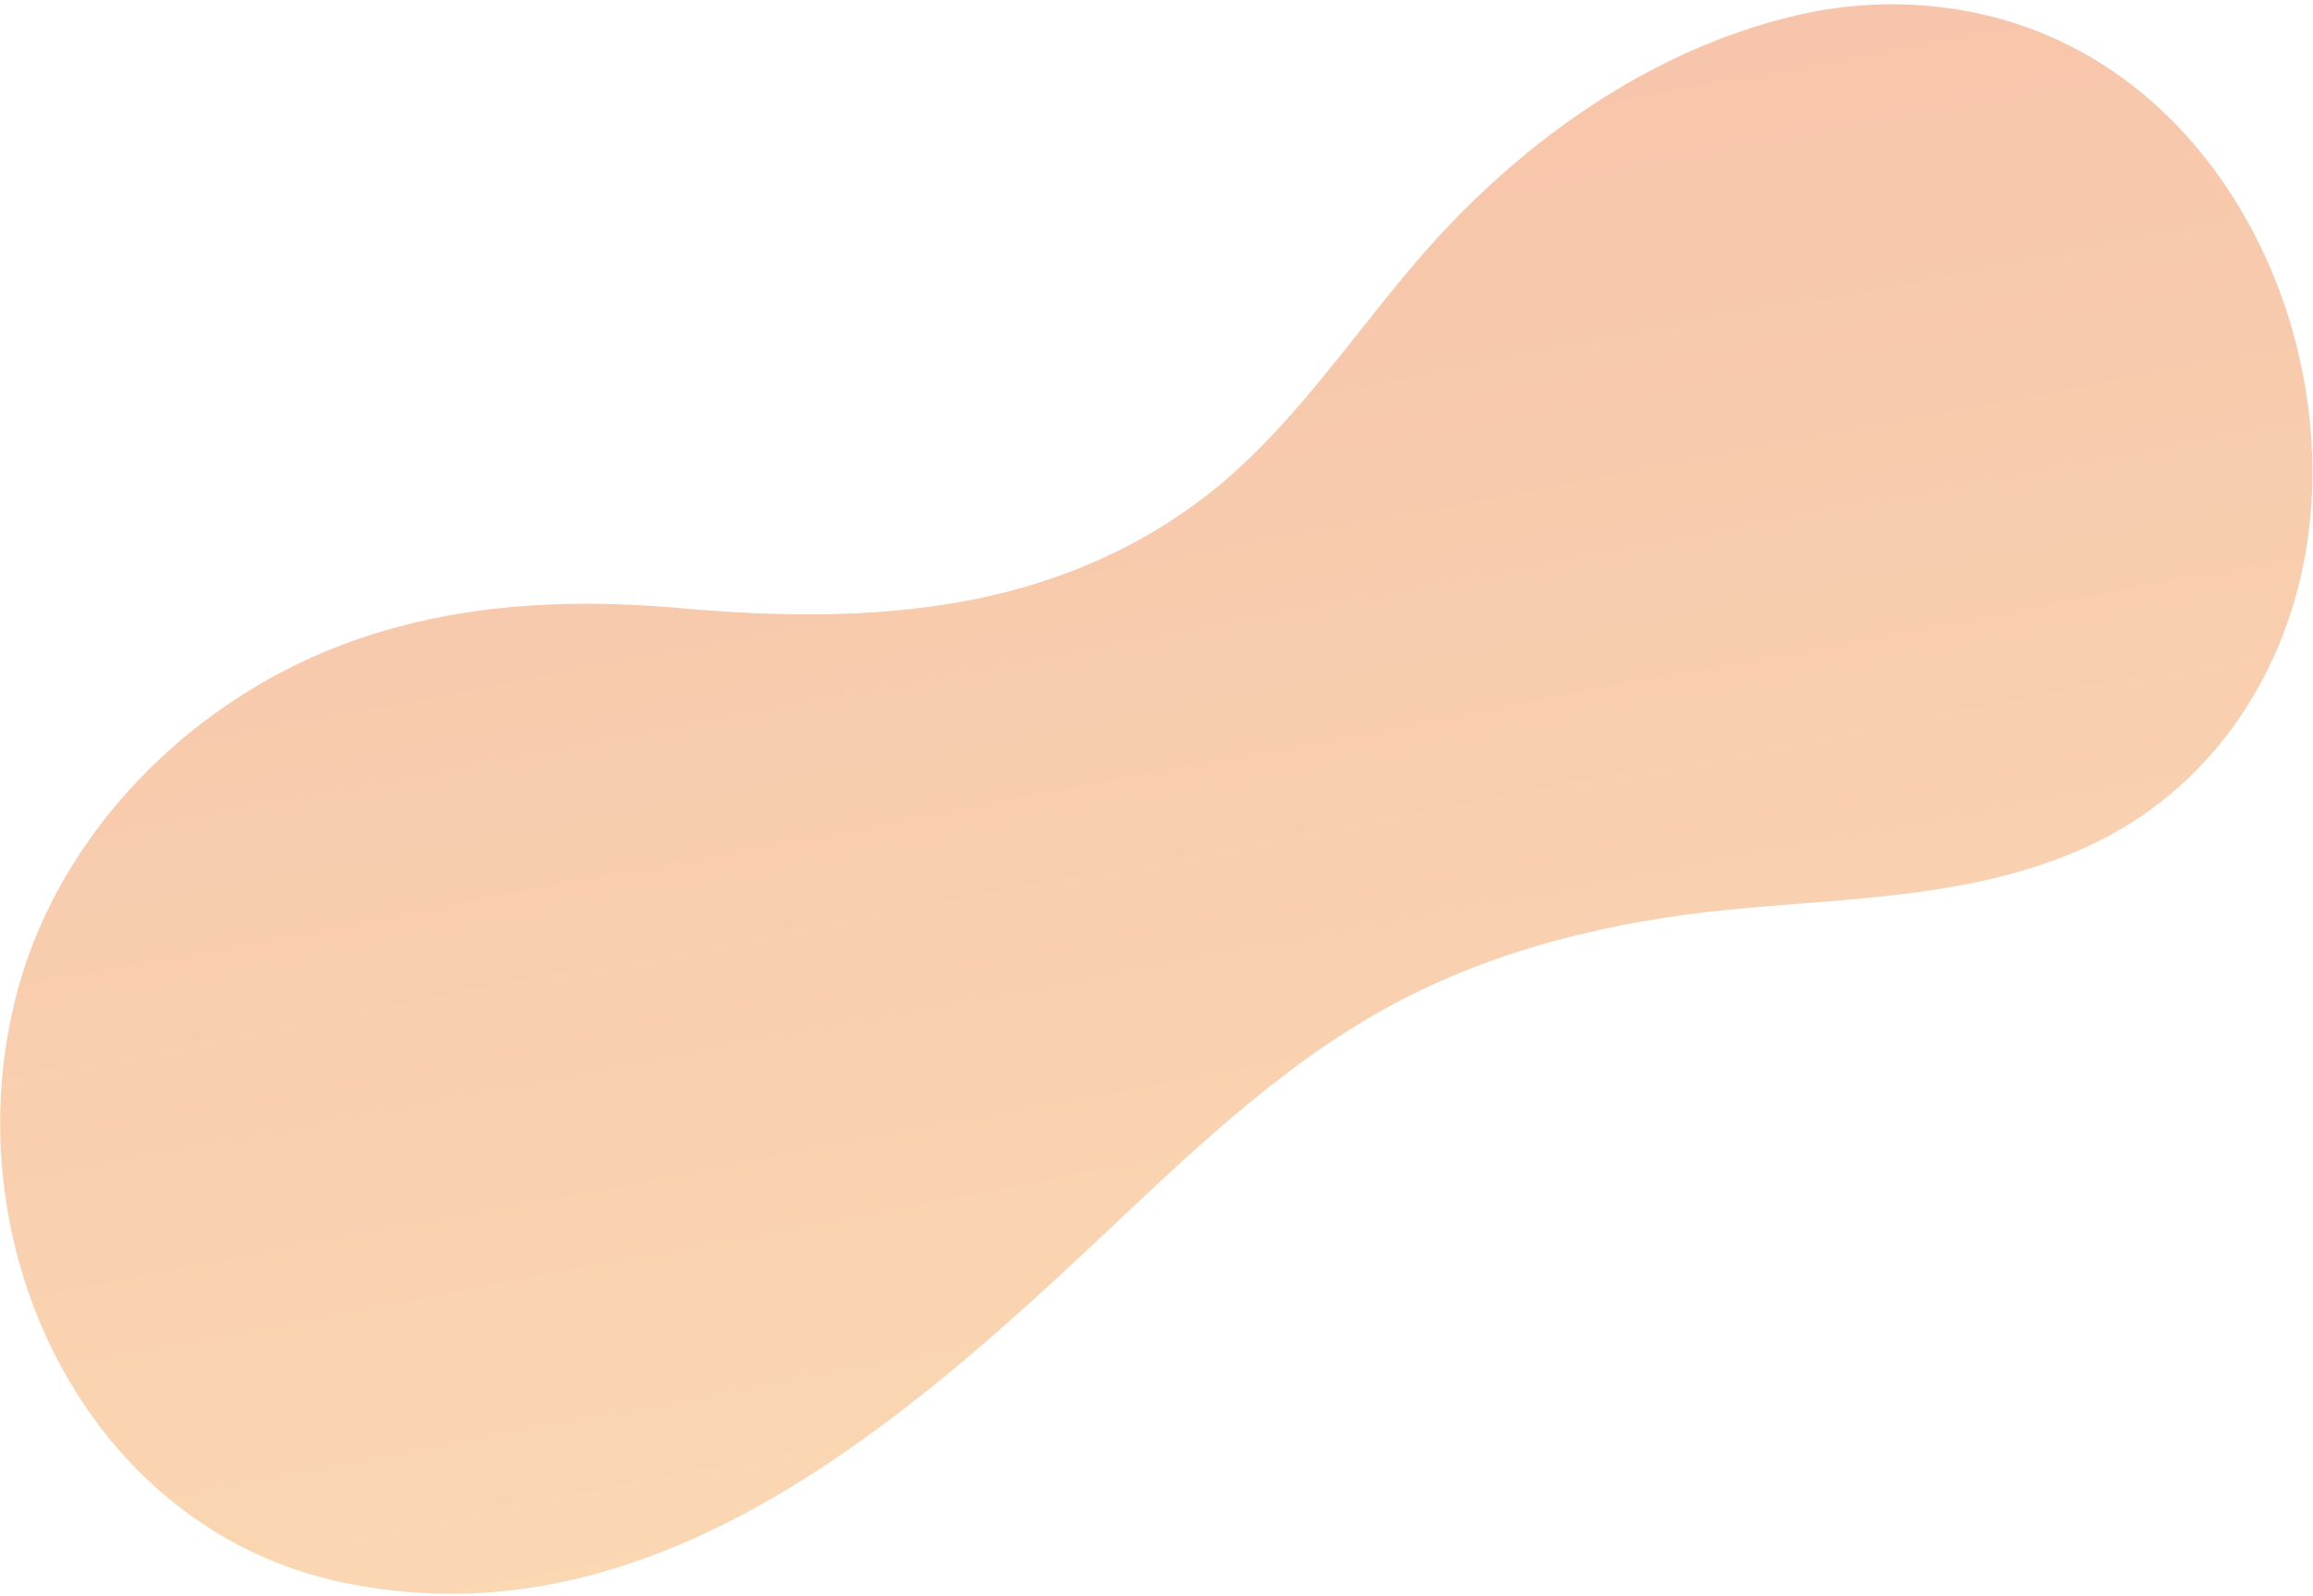 <?xml version="1.0" encoding="UTF-8"?> <svg xmlns="http://www.w3.org/2000/svg" width="455" height="314" viewBox="0 0 455 314" fill="none"> <path opacity="0.35" d="M451.596 67.33C444.771 41.047 427.582 17.319 402.284 6.76C387.151 0.438 370.056 -0.745 354.095 2.857C327.996 8.747 304.403 24.251 285.671 43.68C270.633 59.279 259.064 78.251 242.949 92.771C229.185 105.175 212.507 113.221 194.733 117.229C174.83 121.716 154.155 121.441 133.896 119.631C100.096 116.608 67.46 120.897 39.626 142.317C22.752 155.303 9.132 173.635 3.43 194.949C-9.923 244.857 17.024 300.922 67.76 311.363C125.874 323.317 174.108 283.171 214.192 245.585C232.758 228.174 251.182 209.947 273.535 197.83C294.32 186.566 317.528 181.108 340.923 178.861C365.256 176.525 390.633 176.56 413 165.371C435.844 153.941 450.157 131.638 453.877 106.663C455.798 93.78 454.948 80.248 451.596 67.33Z" fill="url(#paint0_linear_123_1674)"></path> <defs> <linearGradient id="paint0_linear_123_1674" x1="203.777" y1="31.071" x2="251.499" y2="284.693" gradientUnits="userSpaceOnUse"> <stop stop-color="#E6580E"></stop> <stop offset="1" stop-color="#F28B23"></stop> </linearGradient> </defs> </svg> 